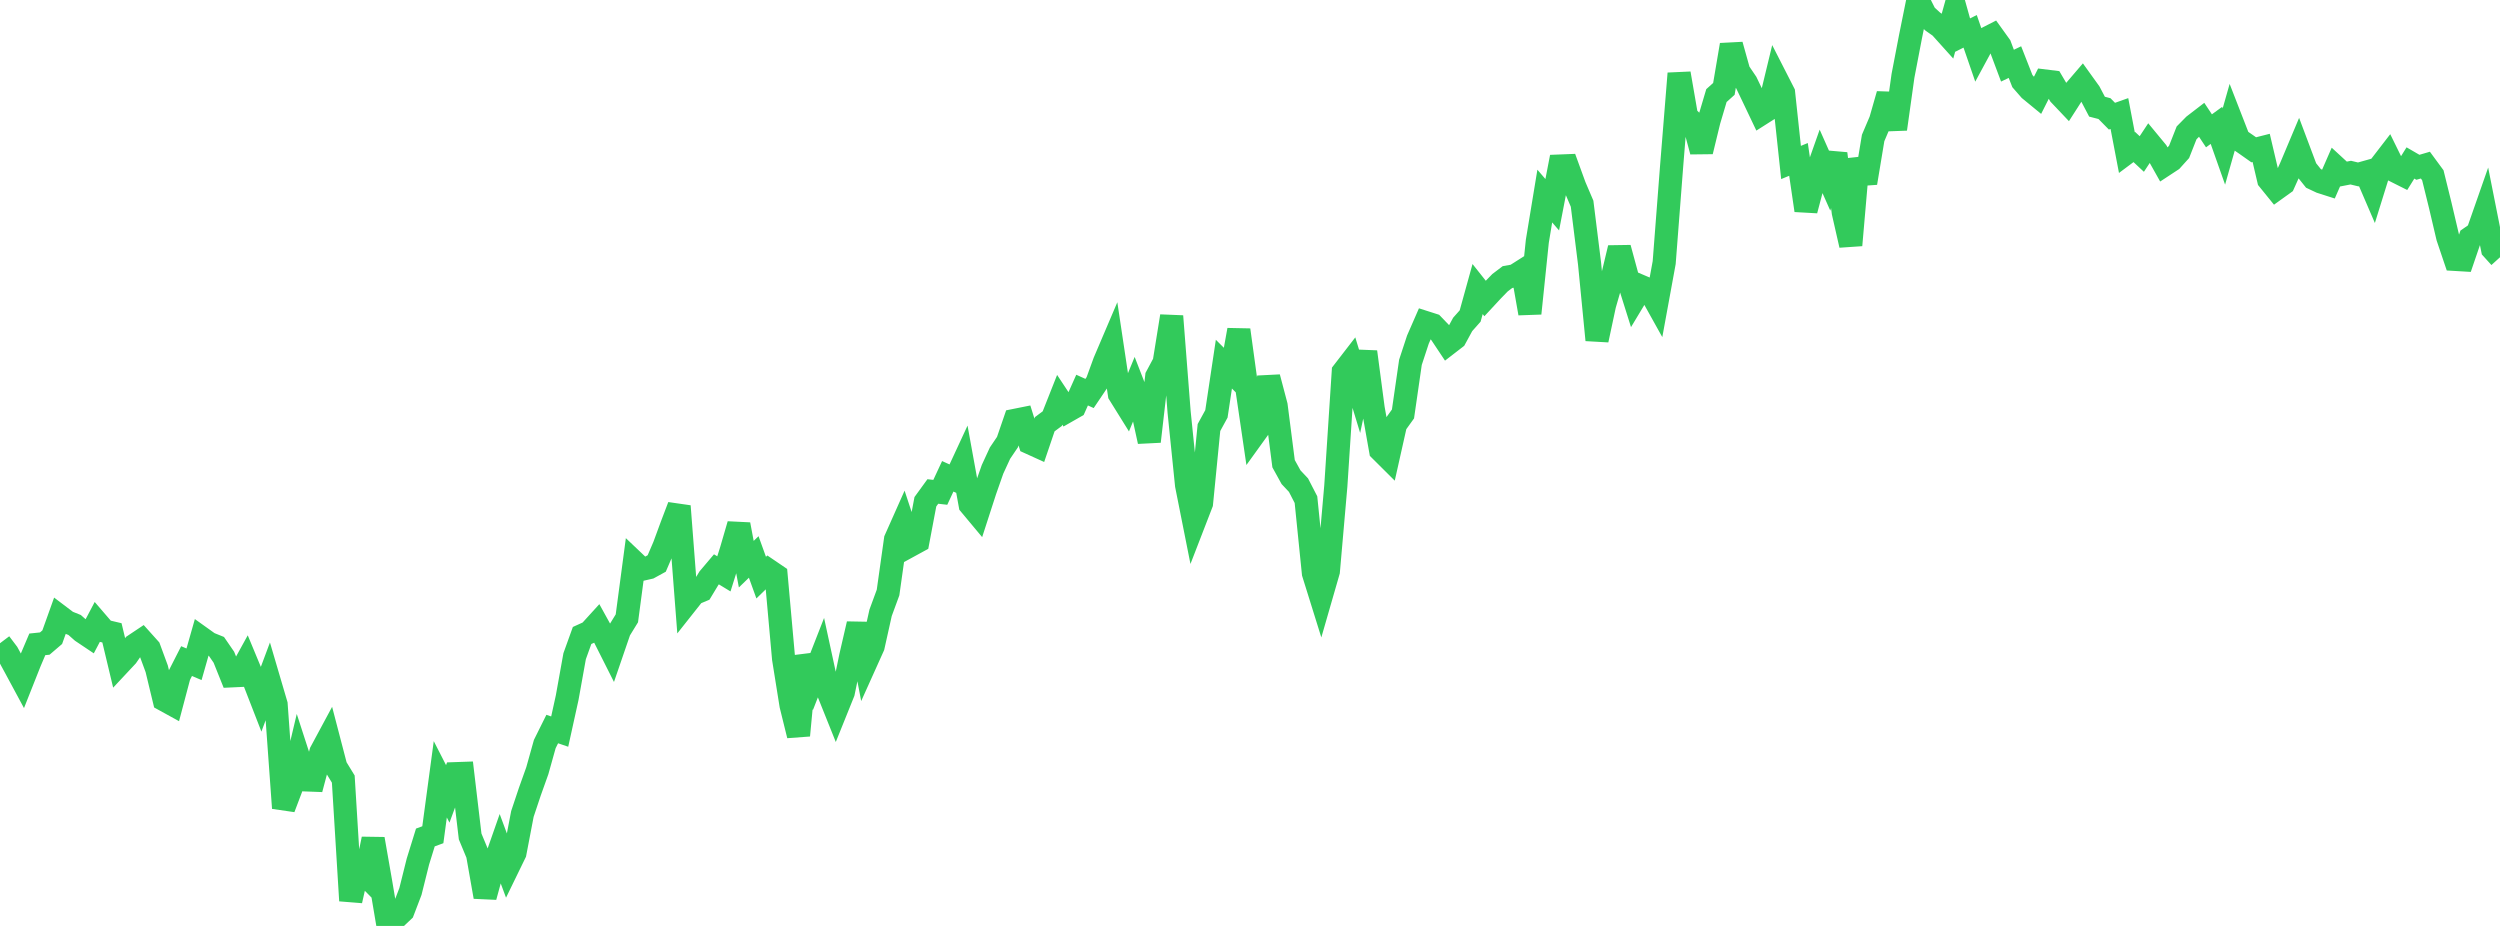 <?xml version="1.0" standalone="no"?>
<!DOCTYPE svg PUBLIC "-//W3C//DTD SVG 1.1//EN" "http://www.w3.org/Graphics/SVG/1.1/DTD/svg11.dtd">

<svg width="135" height="50" viewBox="0 0 135 50" preserveAspectRatio="none" 
  xmlns="http://www.w3.org/2000/svg"
  xmlns:xlink="http://www.w3.org/1999/xlink">


<polyline points="0.0, 34.735 0.403, 35.269 0.806, 36.011 1.209, 36.759 1.612, 35.743 2.015, 34.795 2.418, 34.753 2.821, 34.408 3.224, 33.282 3.627, 33.587 4.03, 33.749 4.433, 34.105 4.836, 34.375 5.239, 33.61 5.642, 34.078 6.045, 34.173 6.448, 35.857 6.851, 35.426 7.254, 34.842 7.657, 34.573 8.06, 35.022 8.463, 36.116 8.866, 37.789 9.269, 38.011 9.672, 36.49 10.075, 35.699 10.478, 35.871 10.881, 34.454 11.284, 34.742 11.687, 34.905 12.09, 35.491 12.493, 36.496 12.896, 36.477 13.299, 35.746 13.701, 36.715 14.104, 37.751 14.507, 36.67 14.91, 38.04 15.313, 43.635 15.716, 42.572 16.119, 40.87 16.522, 42.114 16.925, 42.129 17.328, 40.615 17.731, 39.866 18.134, 41.411 18.537, 42.07 18.94, 48.635 19.343, 46.849 19.746, 47.258 20.149, 45.305 20.552, 47.61 20.955, 50.0 21.358, 49.574 21.761, 49.193 22.164, 48.138 22.567, 46.524 22.97, 45.224 23.373, 45.076 23.776, 42.082 24.179, 42.869 24.582, 41.779 24.985, 41.765 25.388, 45.17 25.791, 46.14 26.194, 48.428 26.597, 46.953 27.0, 45.801 27.403, 46.888 27.806, 46.061 28.209, 43.954 28.612, 42.748 29.015, 41.619 29.418, 40.179 29.821, 39.368 30.224, 39.506 30.627, 37.675 31.03, 35.436 31.433, 34.316 31.836, 34.133 32.239, 33.69 32.642, 34.42 33.045, 35.22 33.448, 34.046 33.851, 33.39 34.254, 30.358 34.657, 30.741 35.06, 30.649 35.463, 30.428 35.866, 29.489 36.269, 28.393 36.672, 27.333 37.075, 32.565 37.478, 32.056 37.881, 31.887 38.284, 31.22 38.687, 30.744 39.09, 30.989 39.493, 29.706 39.896, 28.322 40.299, 30.465 40.701, 30.076 41.104, 31.192 41.507, 30.799 41.91, 31.073 42.313, 35.564 42.716, 38.081 43.119, 39.713 43.522, 35.427 43.925, 36.558 44.328, 35.527 44.731, 37.387 45.134, 38.392 45.537, 37.392 45.94, 35.437 46.343, 33.694 46.746, 35.798 47.149, 34.903 47.552, 33.092 47.955, 31.996 48.358, 29.132 48.761, 28.227 49.164, 29.45 49.567, 29.23 49.97, 27.095 50.373, 26.54 50.776, 26.586 51.179, 25.721 51.582, 25.903 51.985, 25.034 52.388, 27.252 52.791, 27.735 53.194, 26.491 53.597, 25.343 54.0, 24.469 54.403, 23.873 54.806, 22.7 55.209, 22.619 55.612, 23.91 56.015, 24.093 56.418, 22.907 56.821, 22.608 57.224, 21.59 57.627, 22.199 58.03, 21.969 58.433, 21.065 58.836, 21.248 59.239, 20.649 59.642, 19.543 60.045, 18.597 60.448, 21.284 60.851, 21.932 61.254, 20.956 61.657, 21.995 62.06, 23.838 62.463, 20.33 62.866, 19.577 63.269, 17.074 63.672, 22.248 64.075, 26.199 64.478, 28.223 64.881, 27.181 65.284, 23.086 65.687, 22.349 66.09, 19.664 66.493, 20.066 66.896, 17.818 67.299, 20.753 67.701, 23.495 68.104, 22.936 68.507, 20.375 68.91, 21.904 69.313, 25.039 69.716, 25.769 70.119, 26.198 70.522, 26.981 70.925, 30.956 71.328, 32.248 71.731, 30.851 72.134, 26.243 72.537, 20.081 72.94, 19.559 73.343, 20.884 73.746, 19 74.149, 22.042 74.552, 24.314 74.955, 24.715 75.358, 22.916 75.761, 22.354 76.164, 19.564 76.567, 18.339 76.97, 17.416 77.373, 17.545 77.776, 17.965 78.179, 18.57 78.582, 18.259 78.985, 17.518 79.388, 17.064 79.791, 15.609 80.194, 16.117 80.597, 15.683 81.0, 15.268 81.403, 14.962 81.806, 14.89 82.209, 14.634 82.612, 16.922 83.015, 13.033 83.418, 10.587 83.821, 11.056 84.224, 8.967 84.627, 8.951 85.03, 10.057 85.433, 11 85.836, 14.233 86.239, 18.36 86.642, 16.474 87.045, 15.074 87.448, 13.389 87.851, 14.873 88.254, 16.154 88.657, 15.484 89.06, 15.656 89.463, 16.38 89.866, 14.18 90.269, 8.959 90.672, 3.967 91.075, 6.296 91.478, 6.677 91.881, 8.178 92.284, 6.52 92.687, 5.162 93.09, 4.8 93.493, 2.425 93.896, 3.866 94.299, 4.461 94.701, 5.3 95.104, 6.146 95.507, 5.89 95.91, 4.223 96.313, 5.012 96.716, 8.774 97.119, 8.607 97.522, 11.36 97.925, 9.834 98.328, 8.691 98.731, 9.599 99.134, 8.297 99.537, 11.468 99.94, 13.239 100.343, 8.594 100.746, 9.879 101.149, 7.451 101.552, 6.503 101.955, 5.094 102.358, 6.969 102.761, 4.094 103.164, 1.995 103.567, 0.0 103.97, 0.799 104.373, 1.168 104.776, 1.451 105.179, 1.899 105.582, 0.451 105.985, 1.894 106.388, 1.691 106.791, 2.86 107.194, 2.115 107.597, 1.909 108.0, 2.47 108.403, 3.546 108.806, 3.353 109.209, 4.38 109.612, 4.841 110.015, 5.172 110.418, 4.373 110.821, 4.423 111.224, 5.108 111.627, 5.533 112.03, 4.904 112.433, 4.433 112.836, 4.993 113.239, 5.761 113.642, 5.865 114.045, 6.274 114.448, 6.131 114.851, 8.241 115.254, 7.94 115.657, 8.316 116.06, 7.706 116.463, 8.194 116.866, 8.912 117.269, 8.647 117.672, 8.2 118.075, 7.176 118.478, 6.767 118.881, 6.457 119.284, 7.065 119.687, 6.77 120.09, 7.911 120.493, 6.492 120.896, 7.528 121.299, 7.805 121.701, 8.089 122.104, 7.987 122.507, 9.705 122.91, 10.202 123.313, 9.912 123.716, 9.014 124.119, 8.056 124.522, 9.129 124.925, 9.633 125.328, 9.823 125.731, 9.952 126.134, 9.029 126.537, 9.4 126.94, 9.322 127.343, 9.419 127.746, 9.306 128.149, 10.242 128.552, 8.946 128.955, 8.423 129.358, 9.244 129.761, 9.446 130.164, 8.8 130.567, 9.034 130.97, 8.916 131.373, 9.464 131.776, 11.099 132.179, 12.813 132.582, 14.007 132.985, 14.031 133.388, 12.849 133.791, 12.57 134.194, 11.418 134.597, 13.447 135.0, 13.892" fill="none" stroke="#32ca5b" stroke-width="1.25"/>

</svg>